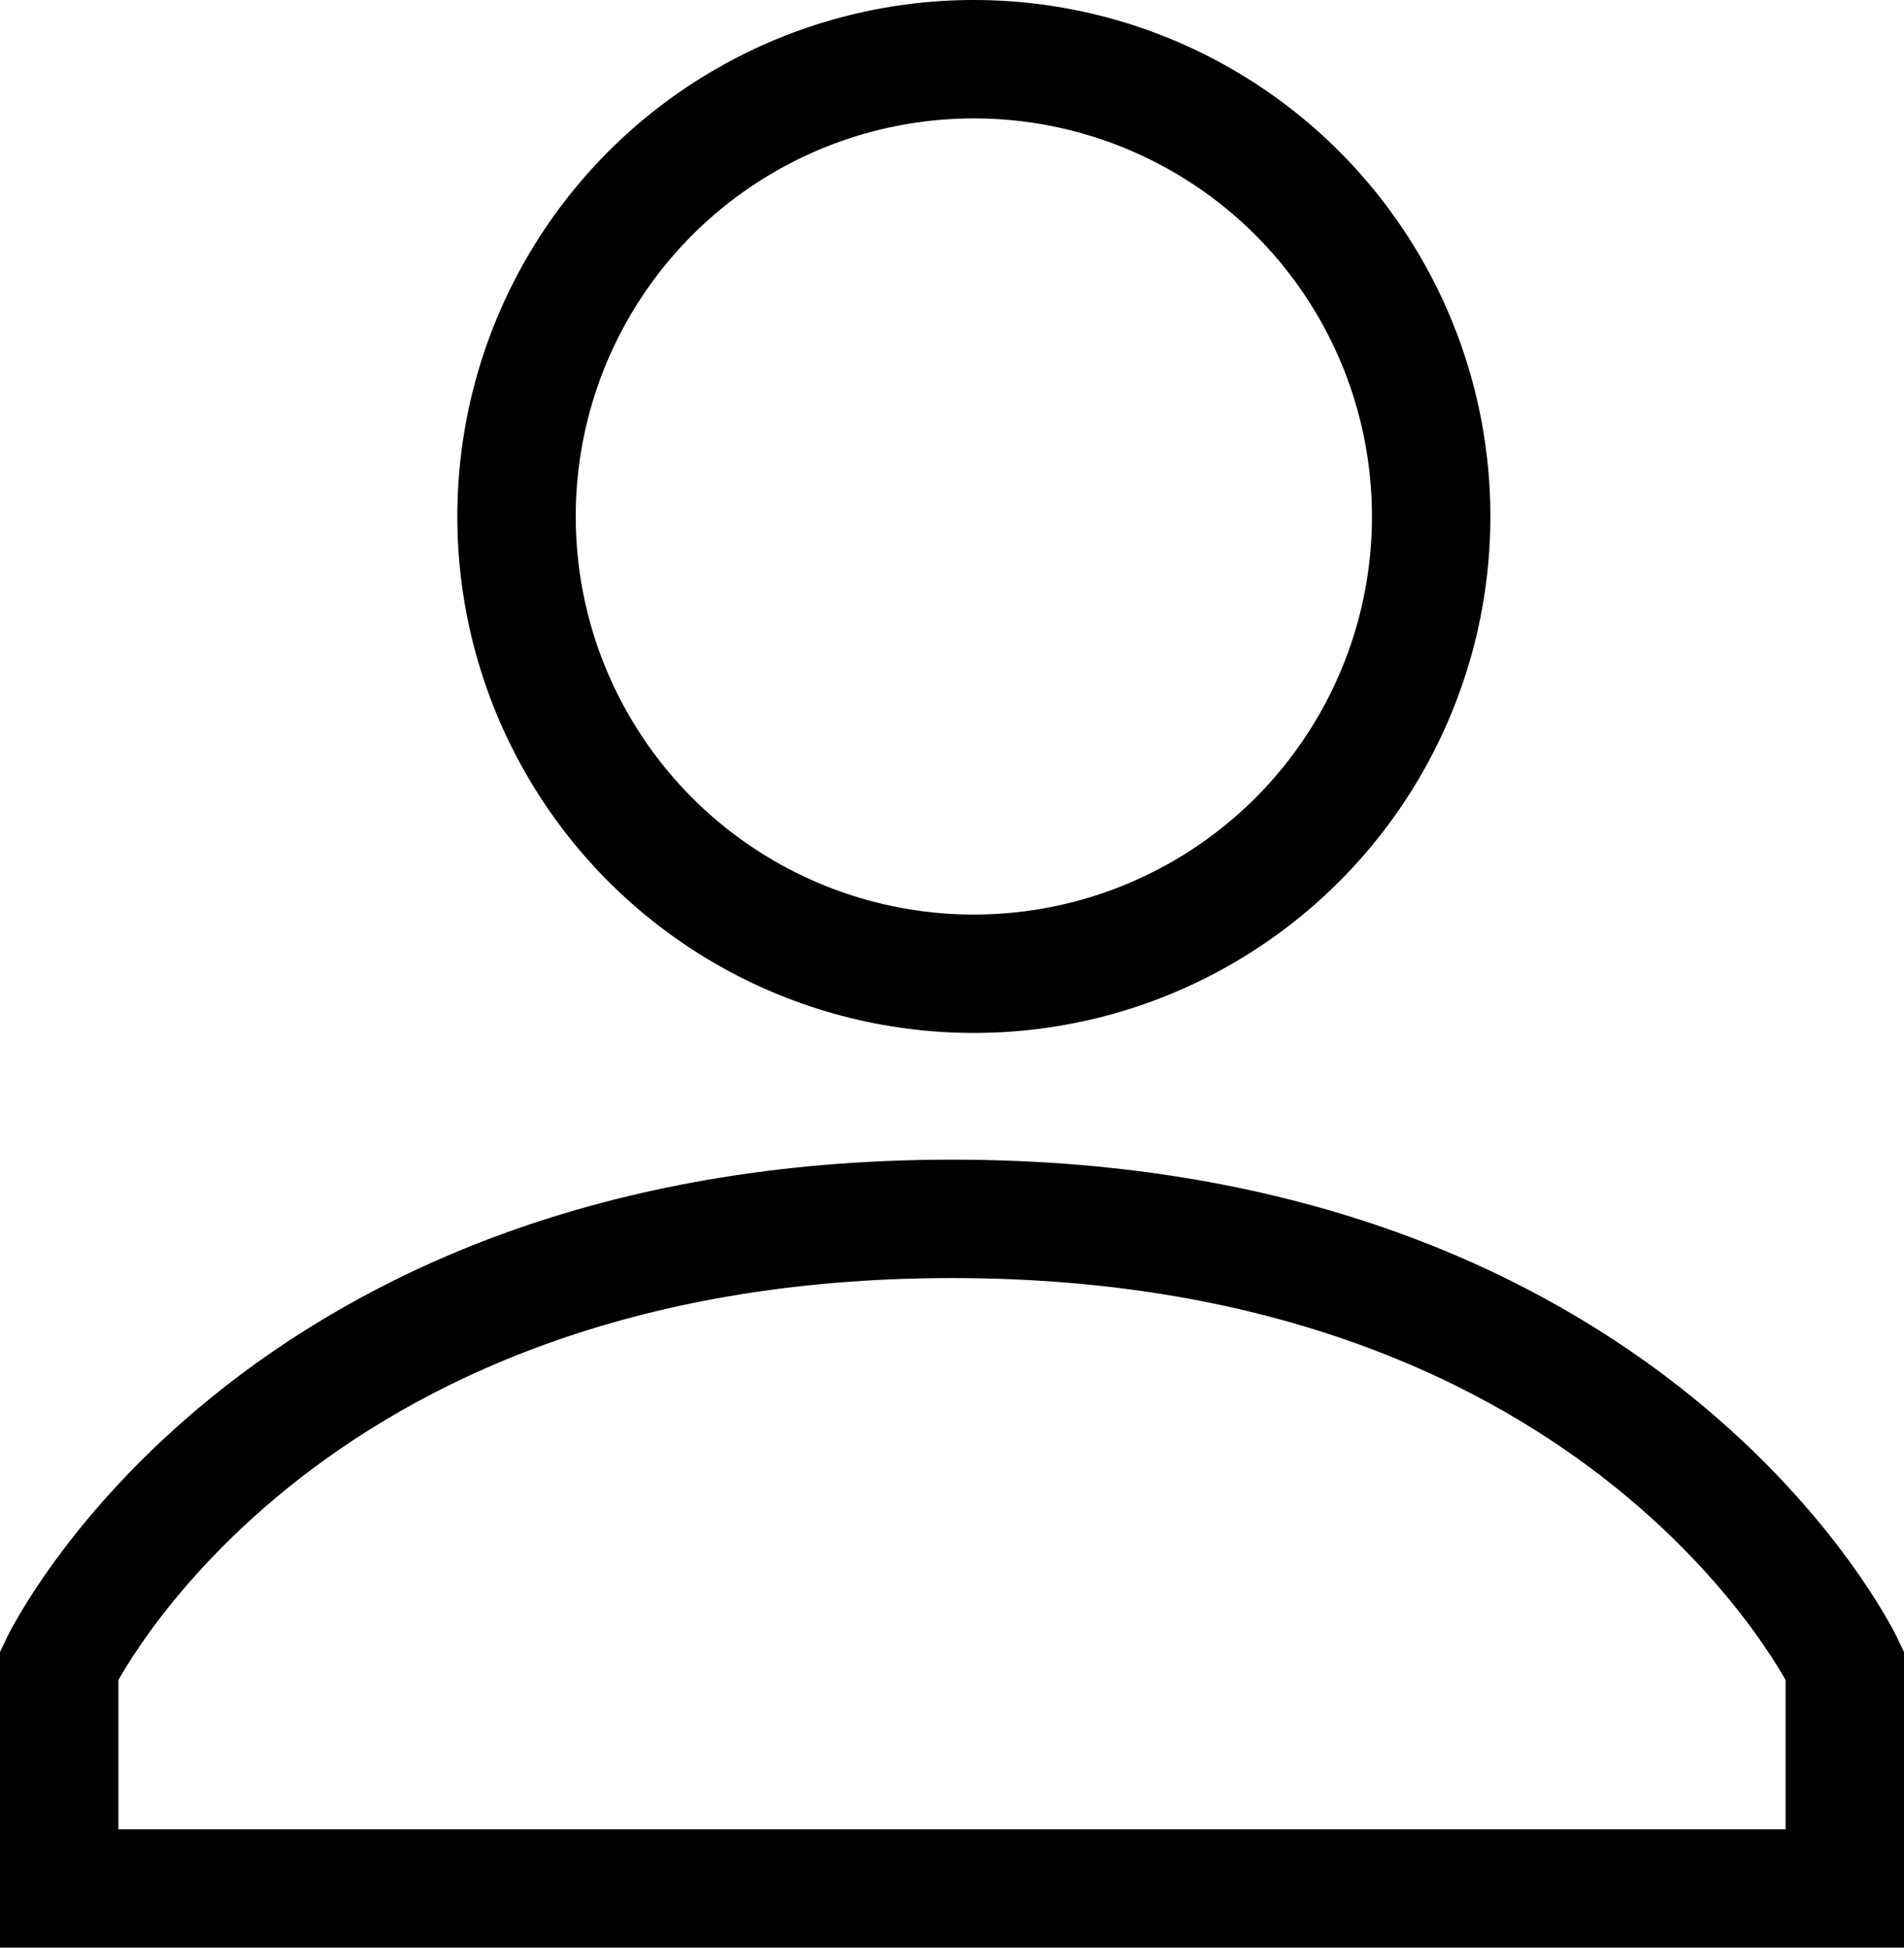 <svg xmlns="http://www.w3.org/2000/svg" width="16.079" height="16.449" viewBox="0 0 16.079 16.449">
  <g id="ico-compte" transform="translate(0.5 0.5)">
    <g id="Groupe_1237" data-name="Groupe 1237" transform="translate(0)">
      <ellipse id="Ellipse_9" data-name="Ellipse 9" cx="3.862" cy="3.862" rx="3.862" ry="3.862" transform="translate(3.862 0)" fill="none" stroke="#000" stroke-width="1"/>
      <path id="Tracé_295" data-name="Tracé 295" d="M8.54,14C2.791,14,1,17.77,1,17.77v1.885H16.079V17.77S14.288,14,8.54,14Z" transform="translate(-1 -4.206)" fill="none" stroke="#000" stroke-width="1"/>
    </g>
  </g>
</svg>
